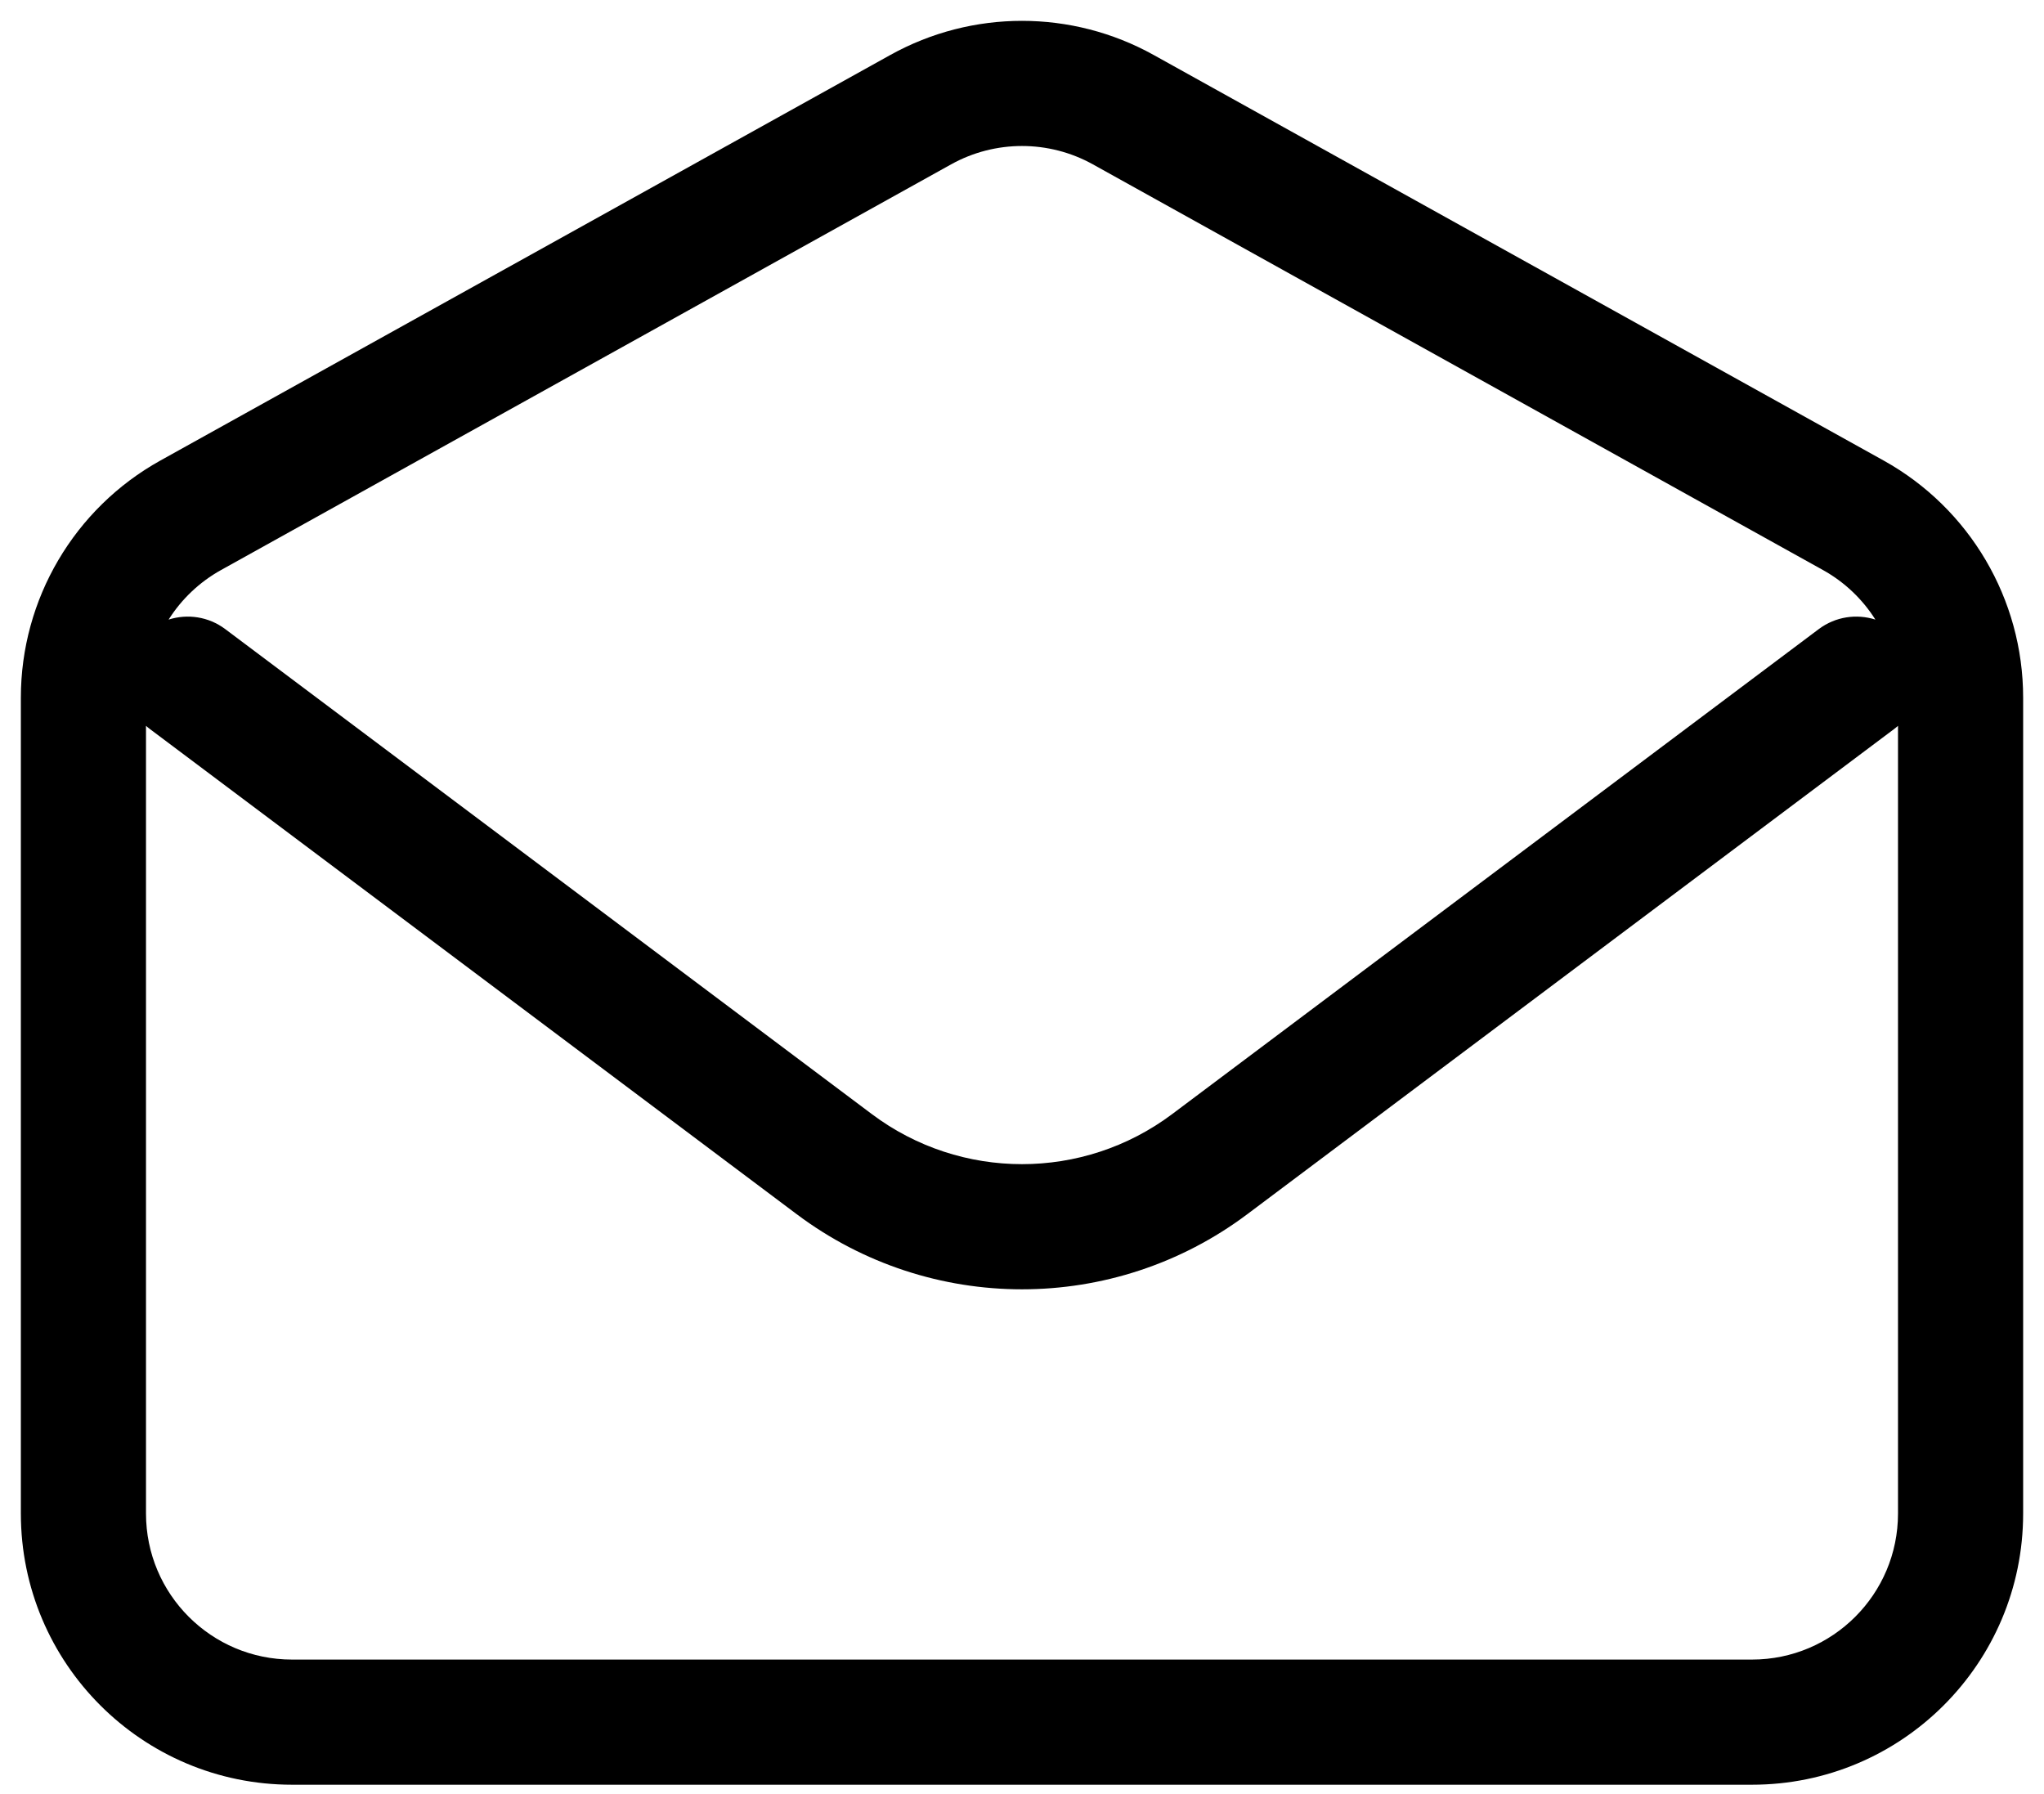 <?xml version="1.0" encoding="UTF-8"?> <svg xmlns="http://www.w3.org/2000/svg" width="49" height="43" viewBox="0 0 49 43" fill="none"> <path fill-rule="evenodd" clip-rule="evenodd" d="M22.8 3.94C23.857 3.353 25.143 3.353 26.2 3.94L26.2 3.94L43.7 13.663C44.222 13.953 44.65 14.365 44.958 14.852C44.511 14.709 44.004 14.777 43.6 15.08L28.1 26.705C25.967 28.305 23.033 28.305 20.9 26.705L20.9 26.705L5.4 15.08C4.996 14.777 4.489 14.709 4.042 14.852C4.35 14.365 4.778 13.953 5.3 13.663L22.8 3.94ZM3.5 17.398V36.28C3.5 38.213 5.067 39.78 7 39.78H42C43.933 39.78 45.5 38.213 45.5 36.28V17.398C45.468 17.427 45.435 17.454 45.4 17.48L29.9 29.105L29.9 29.105C26.7 31.505 22.3 31.505 19.1 29.105L3.6 17.48C3.565 17.454 3.532 17.427 3.5 17.398ZM27.657 1.318C25.693 0.227 23.307 0.227 21.343 1.318L21.343 1.318L3.843 11.04C1.78 12.187 0.5 14.362 0.5 16.722V36.28C0.5 39.87 3.41 42.78 7 42.78H42C45.59 42.78 48.5 39.87 48.5 36.28V16.722C48.5 14.362 47.22 12.187 45.157 11.04L45.157 11.04L27.657 1.318L27.657 1.318Z" fill="black"></path> </svg> 